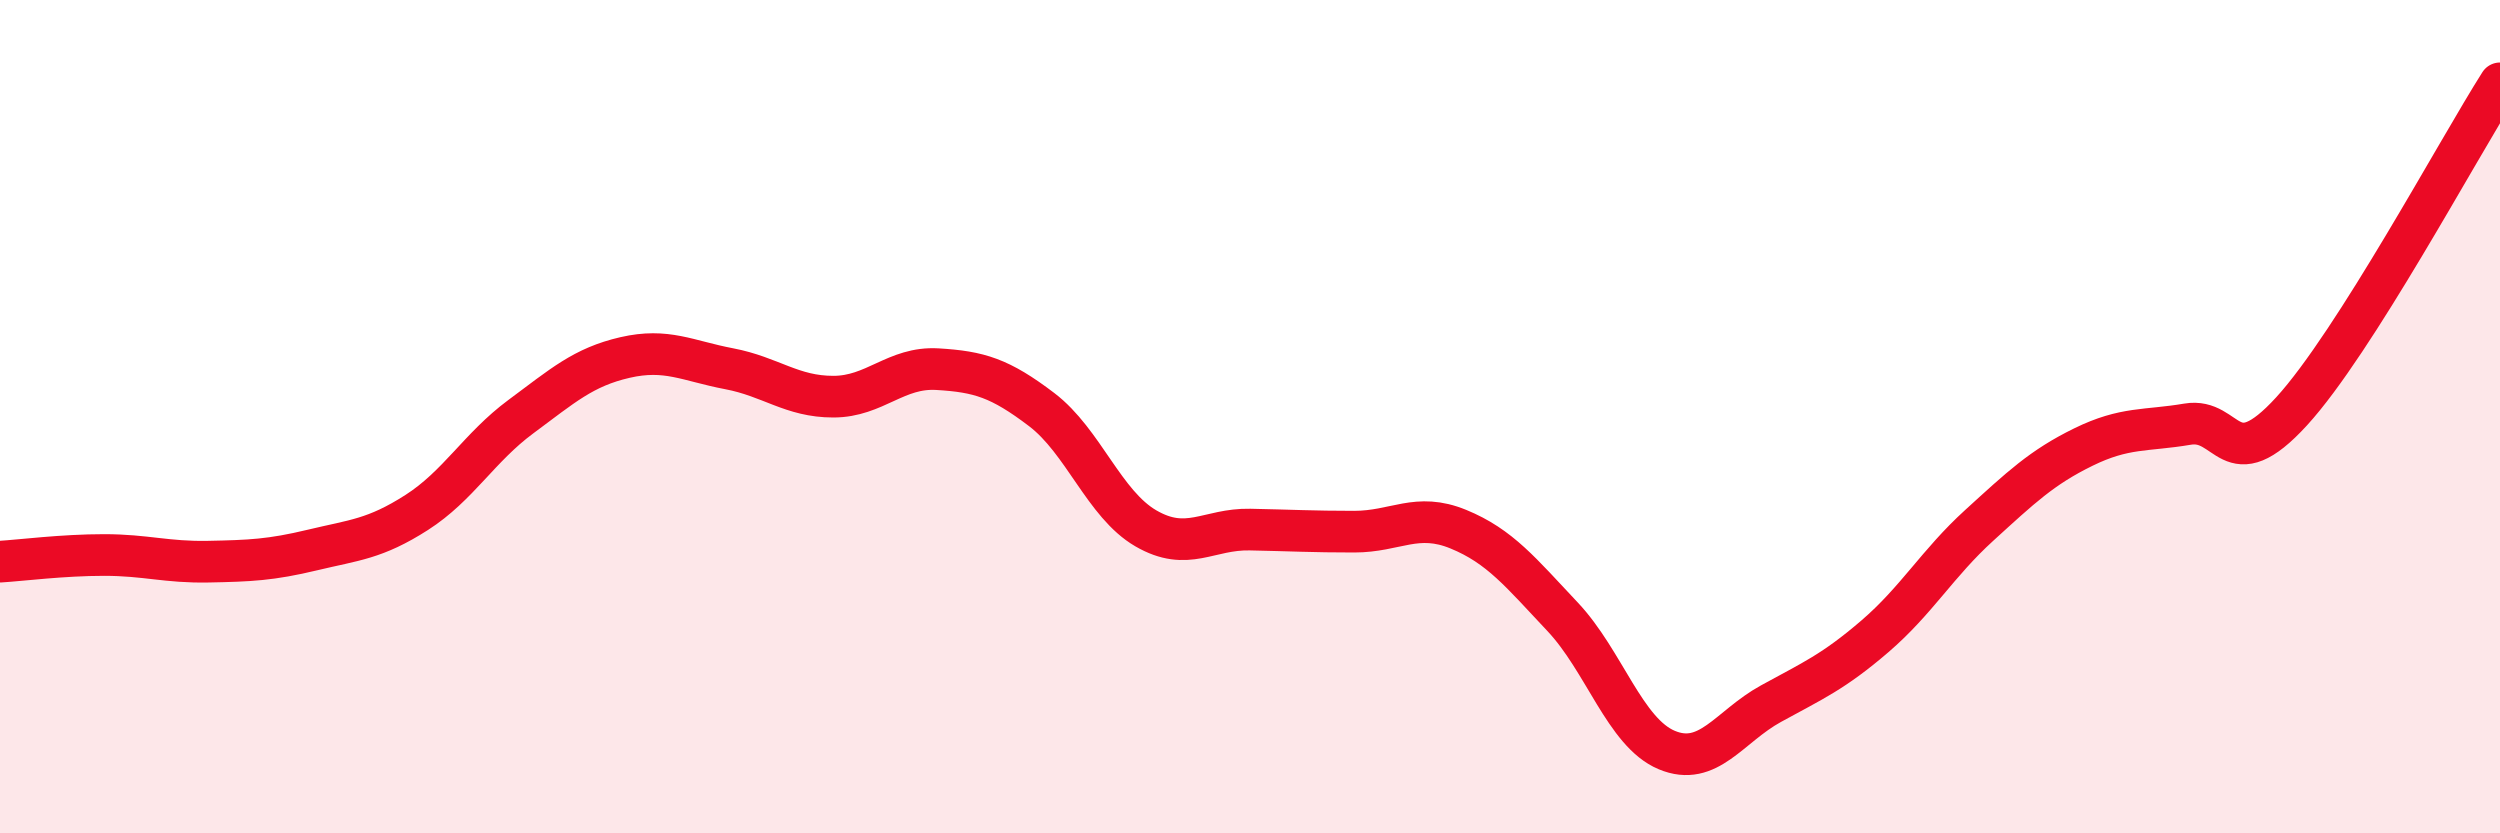 
    <svg width="60" height="20" viewBox="0 0 60 20" xmlns="http://www.w3.org/2000/svg">
      <path
        d="M 0,13.48 C 0.5,13.45 1.5,13.32 2.5,13.32 C 3.5,13.32 4,13.5 5,13.48 C 6,13.46 6.5,13.44 7.5,13.2 C 8.5,12.96 9,12.94 10,12.3 C 11,11.66 11.5,10.74 12.5,10 C 13.5,9.26 14,8.81 15,8.58 C 16,8.35 16.5,8.66 17.5,8.85 C 18.5,9.04 19,9.52 20,9.52 C 21,9.52 21.5,8.8 22.5,8.86 C 23.5,8.92 24,9.07 25,9.83 C 26,10.59 26.5,12.1 27.5,12.68 C 28.5,13.26 29,12.69 30,12.71 C 31,12.73 31.5,12.76 32.5,12.76 C 33.5,12.76 34,12.29 35,12.7 C 36,13.11 36.5,13.74 37.5,14.8 C 38.5,15.86 39,17.58 40,18 C 41,18.42 41.5,17.44 42.5,16.89 C 43.5,16.34 44,16.13 45,15.27 C 46,14.41 46.5,13.52 47.5,12.61 C 48.5,11.7 49,11.22 50,10.73 C 51,10.24 51.5,10.35 52.5,10.18 C 53.5,10.01 53.5,11.51 55,9.87 C 56.5,8.23 59,3.57 60,2L60 20L0 20Z"
        fill="#EB0A25"
        opacity="0.1"
        stroke-linecap="round"
        stroke-linejoin="round"
      />
      <path
        d="M 0,13.48 C 0.5,13.45 1.5,13.32 2.5,13.32 C 3.5,13.32 4,13.5 5,13.48 C 6,13.46 6.5,13.44 7.5,13.2 C 8.5,12.96 9,12.94 10,12.3 C 11,11.66 11.5,10.74 12.5,10 C 13.5,9.26 14,8.81 15,8.58 C 16,8.35 16.5,8.66 17.5,8.85 C 18.5,9.04 19,9.52 20,9.52 C 21,9.52 21.5,8.8 22.5,8.86 C 23.5,8.92 24,9.07 25,9.83 C 26,10.59 26.5,12.1 27.5,12.68 C 28.5,13.26 29,12.69 30,12.71 C 31,12.73 31.5,12.76 32.5,12.76 C 33.5,12.76 34,12.29 35,12.7 C 36,13.11 36.5,13.74 37.5,14.8 C 38.5,15.86 39,17.58 40,18 C 41,18.42 41.5,17.44 42.5,16.89 C 43.5,16.34 44,16.13 45,15.27 C 46,14.41 46.5,13.52 47.5,12.61 C 48.5,11.7 49,11.22 50,10.73 C 51,10.24 51.5,10.35 52.5,10.18 C 53.5,10.01 53.5,11.51 55,9.87 C 56.5,8.23 59,3.57 60,2"
        stroke="#EB0A25"
        stroke-width="1"
        fill="none"
        stroke-linecap="round"
        stroke-linejoin="round"
      />
    </svg>
  